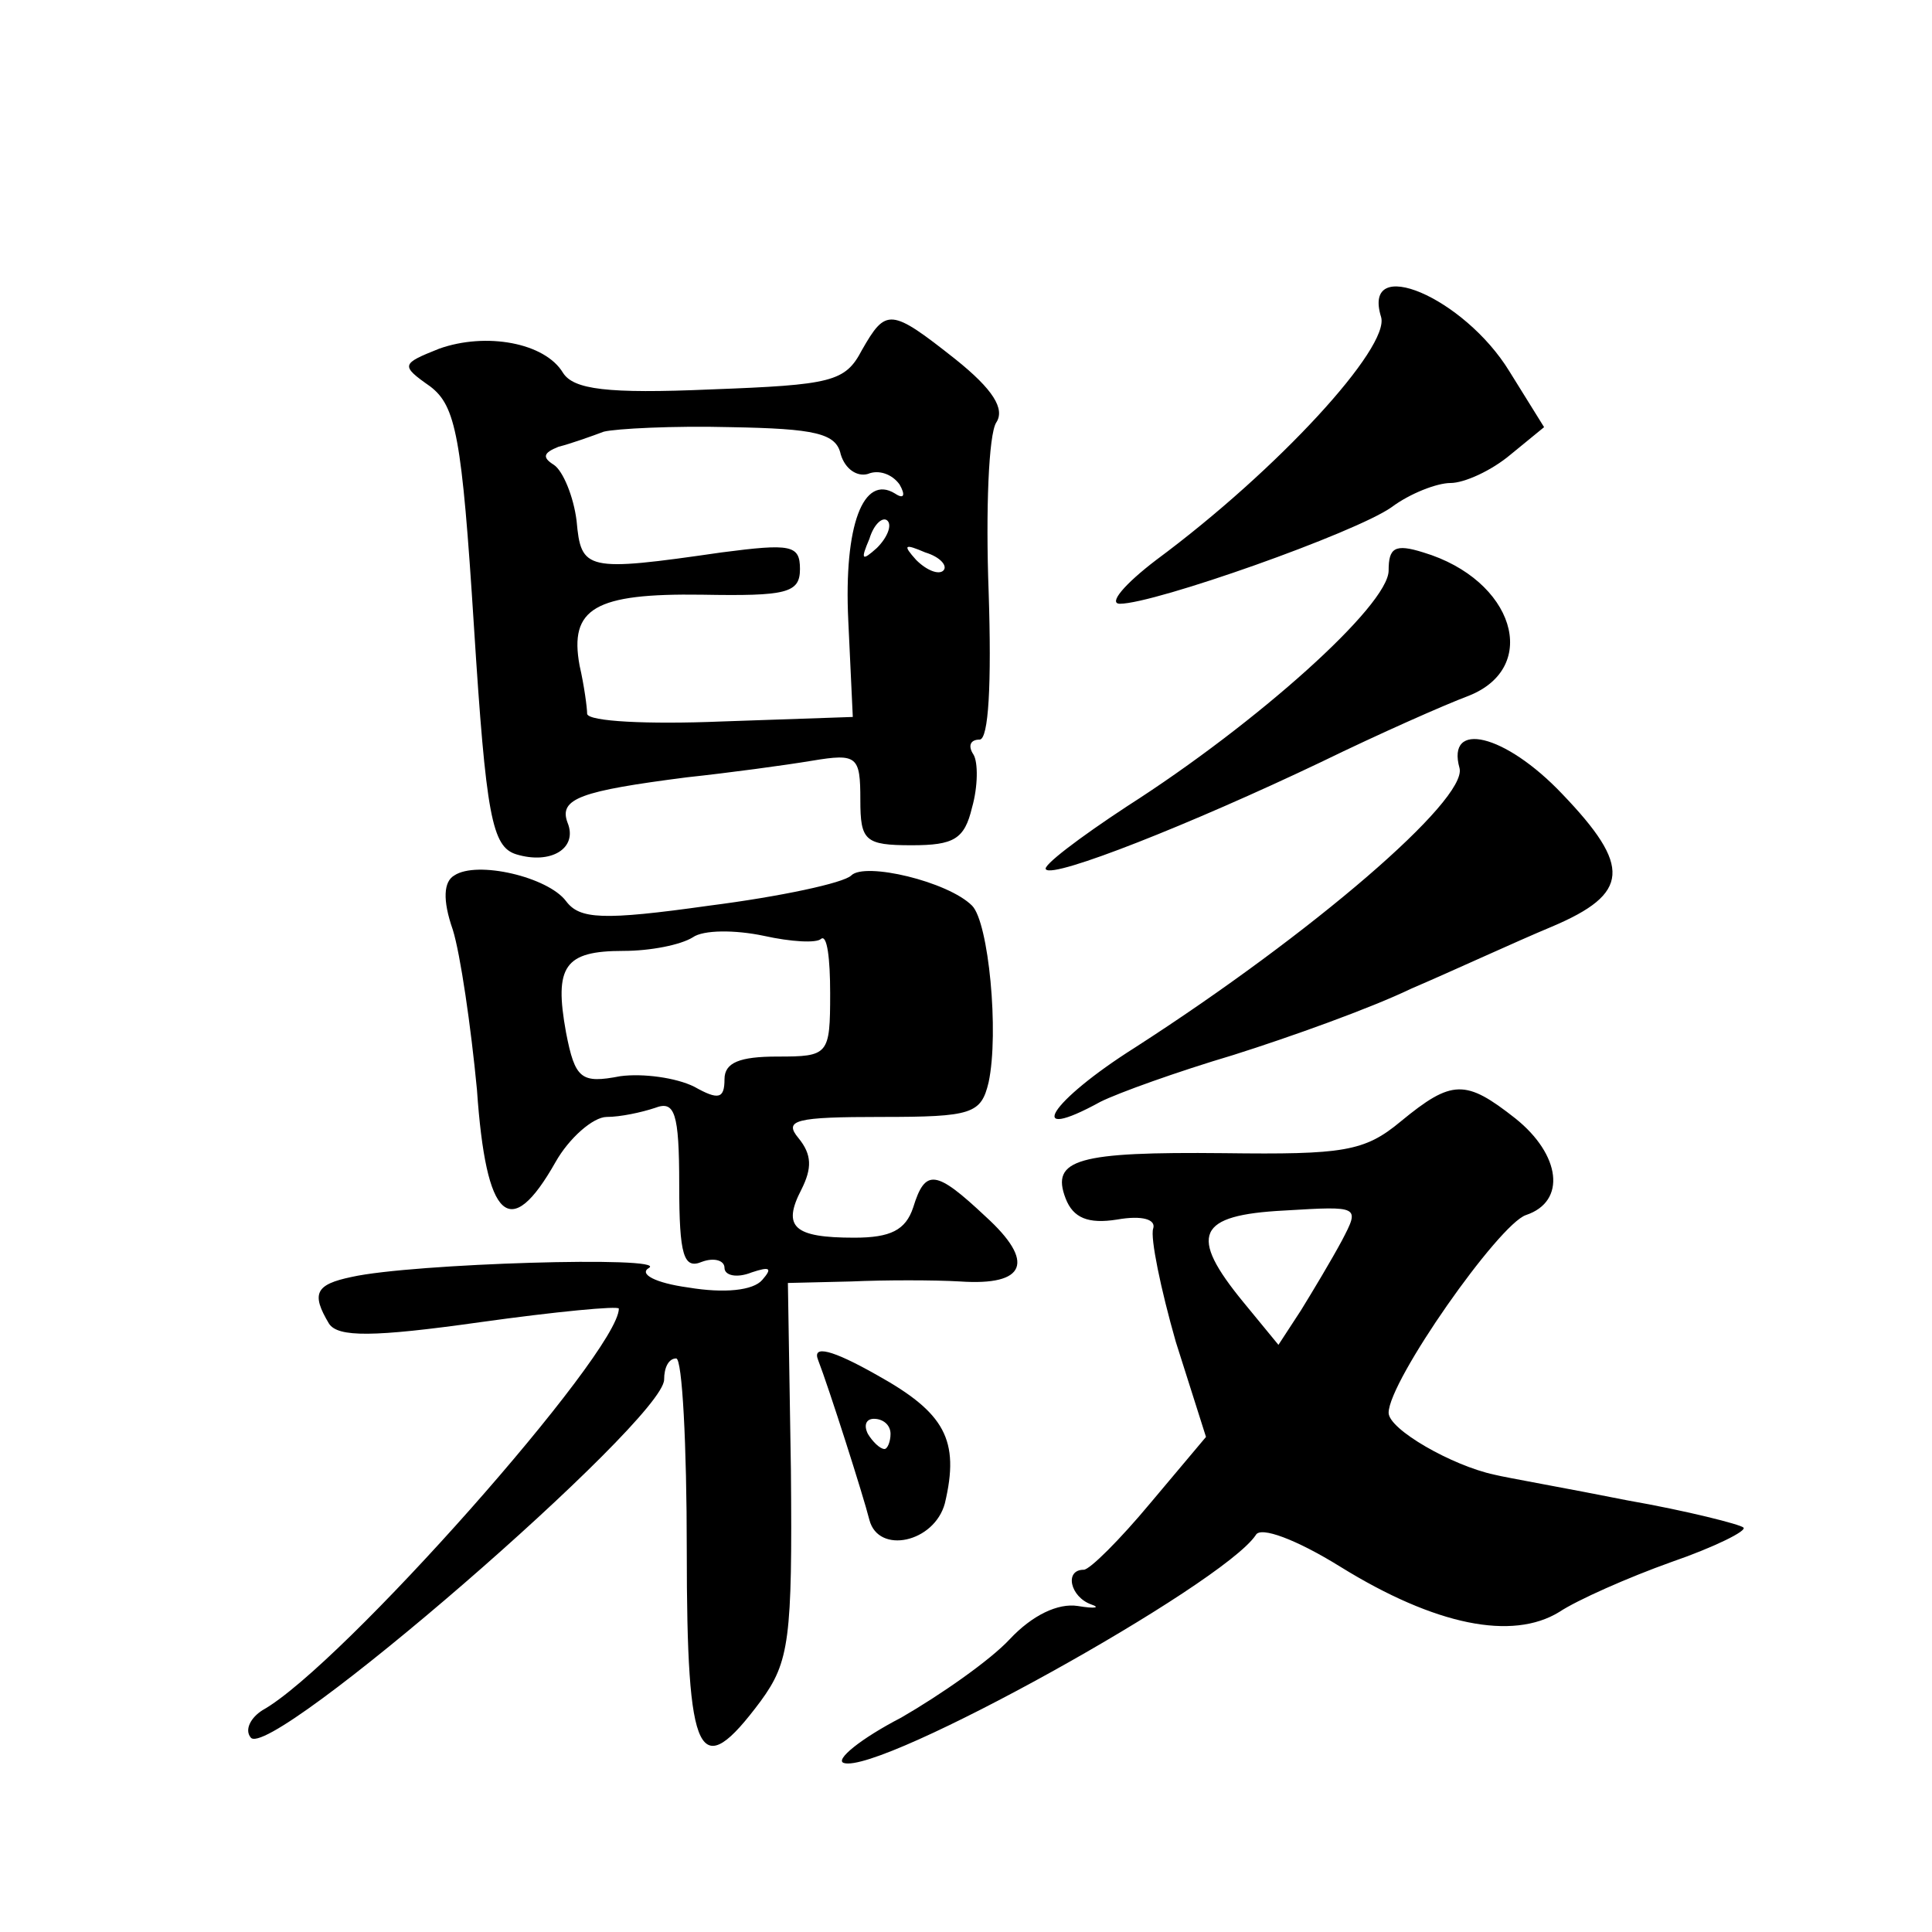 <?xml version="1.0" standalone="no"?>
<!DOCTYPE svg PUBLIC "-//W3C//DTD SVG 20010904//EN"
 "http://www.w3.org/TR/2001/REC-SVG-20010904/DTD/svg10.dtd">
<svg version="1.0" xmlns="http://www.w3.org/2000/svg"
 width="128pt" height="128pt" viewBox="0 0 128 128"
 preserveAspectRatio="xMidYMid meet">
<g transform="translate(0,128) scale(0.1,-0.1)"
fill="#0" stroke="none">
<path d="M915 1070 c6 -20 -68 -101 -149 -161 -21 -16 -32 -29 -24 -29 23 0 156
47 180 64 12 9 30 16 39 16 9 0 27 8 40 19 l22 18 -23 37 c-30 49 -98 78 -85 36z
M571 1048 c-11 -21 -20 -23 -100 -26 -69 -3 -91 0 -98 11 -12 20 -51 27 -82 16
-25 -10 -26 -11 -6 -25 17 -13 21 -33 29 -159 8 -126 12 -146 28 -151 23 -7 41
4 34 21 -6 16 9 21 79 30 28 3 65 8 83 11 30 5 32 3 32 -26 0 -27 3 -30 34 -30
28 0 35 4 40 25 4 14 4 30 1 35 -4 6 -2 10 4 10 6 0 8 37 6 98 -2 54 0 104 5 112
6 9 -2 22 -27 42 -43 34 -46 34 -62 6z m-14 -69 c3 -10 11 -15 18 -13 7 3 16 0
21 -7 4 -7 3 -10 -3 -6 -21 13 -34 -21 -31 -84 l3 -64 -87 -3 c-49 -2 -88 0 -89
5 0 4 -2 19 -5 32 -7 38 10 48 81 47 56 -1 65 1 65 17 0 16 -6 17 -52 11 -90 -13
-93 -12 -96 21 -2 16 -9 33 -15 37 -8 5 -7 8 3 12 8 2 22 7 30 10 8 2 46 4 84 3
56 -1 70 -4 73 -18z m24 -62 c-10 -9 -11 -8 -5 6 3 10 9 15 12 12 3 -3 0 -11 -7
-18z m44 -15 c-3 -3 -11 0 -18 7 -9 10 -8 11 6 5 10 -3 15 -9 12 -12z M920 902
c0 -23 -87 -101 -173 -156 -32 -21 -57 -40 -54 -42 5 -6 96 30 182 71 39 19 82
38 98 44 48 19 30 77 -30 95 -19 6 -23 3 -23 -12z M967 771 c5 -21 -97 -109 -215
-185 -57 -36 -74 -64 -23 -36 12 6 51 20 88 31 38 12 91 31 118 44 28 12 69 31
93 41 52 22 53 40 7 88 -38 40 -77 49 -68 17z M301 700 c-7 -4 -8 -16 -1 -36 5
-16 12 -64 16 -106 6 -87 22 -101 52 -48 9 16 25 30 34 30 9 0 23 3 32 6 13 5 16
-3 16 -51 0 -47 3 -56 15 -51 8 3 15 1 15 -4 0 -5 8 -7 18 -3 12 4 14 3 7 -5 -6
-7 -25 -9 -49 -5 -22 3 -33 9 -26 13 13 8 -157 3 -197 -6 -24 -5 -27 -11 -15 -31
6 -9 29 -9 100 1 50 7 92 11 92 9 0 -29 -184 -237 -236 -266 -8 -5 -12 -13 -8 -18
11 -18 274 210 274 237 0 8 3 14 8 14 4 0 7 -57 7 -127 0 -140 8 -155 49 -100 19
26 21 41 20 153 l-2 124 42 1 c22 1 55 1 72 0 44 -3 50 13 17 43 -33 31 -40 32
-48 6 -5 -15 -15 -20 -39 -20 -40 0 -48 7 -35 32 7 14 7 23 -2 34 -10 12 -2 14
55 14 60 0 66 2 71 23 7 33 0 106 -11 117 -16 16 -71 29 -80 20 -5 -5 -47 -14 -94
-20 -71 -10 -86 -9 -95 3 -12 16 -59 27 -74 17z m243 -42 c4 3 6 -13 6 -36 0 -41
-1 -42 -35 -42 -25 0 -35 -4 -35 -15 0 -13 -4 -14 -20 -5 -12 6 -34 9 -49 7 -26
-5 -30 -2 -36 29 -8 44 -1 54 38 54 18 0 38 4 46 9 7 5 28 5 47 1 18 -4 35 -5 38
-2z M928 537 c-24 -20 -38 -22 -117 -21 -97 1 -115 -4 -105 -30 5 -13 15 -17 34
-14 17 3 26 0 24 -6 -2 -6 5 -40 15 -75 l20 -63 -37 -44 c-20 -24 -40 -44 -44 -44
-13 0 -9 -18 5 -23 6 -2 3 -3 -9 -1 -13 2 -30 -6 -45 -22 -13 -14 -46 -37 -72 -52
-27 -14 -44 -28 -38 -30 24 -8 251 118 273 151 3 6 27 -3 56 -21 63 -39 114 -49
145 -30 12 8 46 23 74 33 29 10 51 21 48 23 -2 2 -37 11 -77 18 -40 8 -80 15 -88
17 -28 6 -70 30 -70 41 0 21 73 125 91 131 27 9 23 40 -7 64 -33 26 -42 26 -76
-2z m-39 -79 c-7 -13 -19 -33 -27 -46 l-15 -23 -23 28 c-37 45 -31 58 27 61 50
3 50 3 38 -20z M542 379 c7 -18 30 -90 34 -106 6 -23 43 -15 50 11 10 42 0 60 -45
85 -30 17 -43 20 -39 10z m48 -49 c0 -5 -2 -10 -4 -10 -3 0 -8 5 -11 10 -3 6 -1
10 4 10 6 0 11 -4 11 -10z"/>
</g>
</svg>
